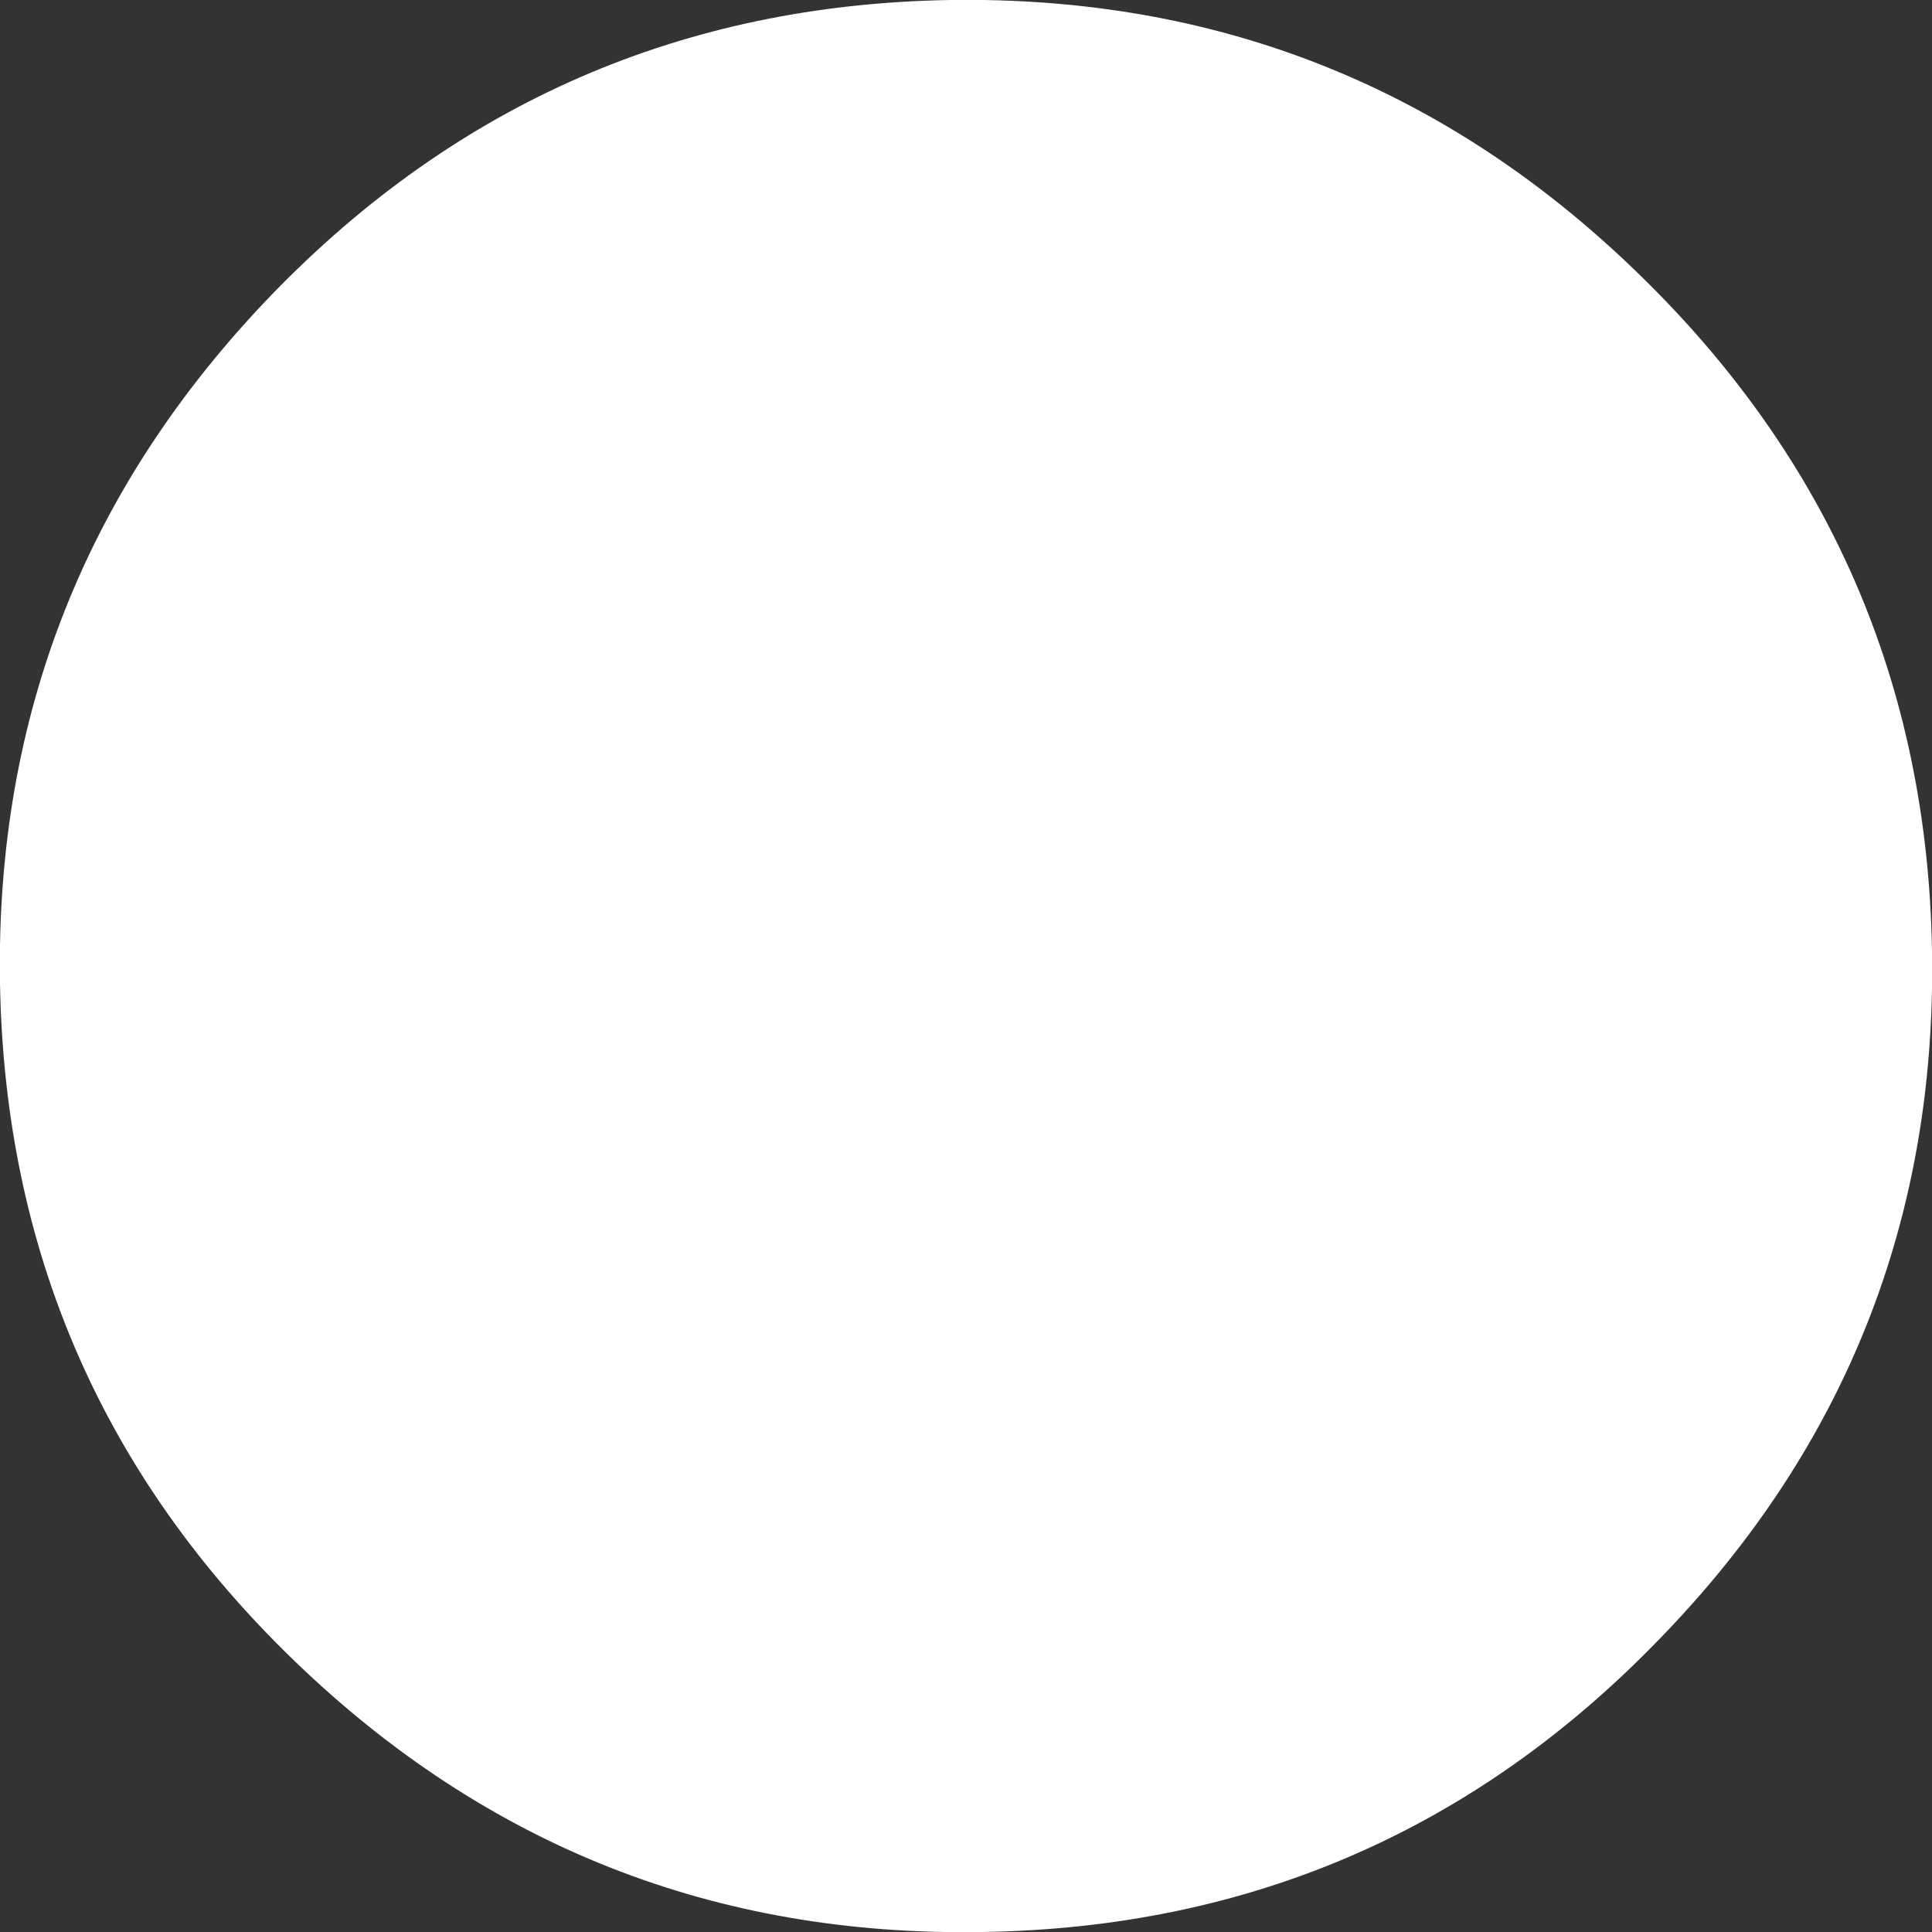 <?xml version="1.0" encoding="UTF-8" standalone="no"?>
<svg xmlns:xlink="http://www.w3.org/1999/xlink" height="114.1px" width="114.1px" xmlns="http://www.w3.org/2000/svg">
  <rect width="100%" height="100%" fill="#333333" stroke="none"/>
  <g transform="matrix(1.0, 0.0, 0.0, 1.0, 60.8, 59.7)">
    <path d="M53.3 -3.55 Q53.7 20.1 37.25 37.05 20.85 54.05 -2.8 54.4 -26.4 54.8 -43.4 38.4 -60.4 22.0 -60.8 -1.65 -61.2 -25.25 -44.75 -42.3 -28.3 -59.3 -4.7 -59.7 18.95 -60.05 35.9 -43.6 52.9 -27.15 53.3 -3.55" fill="#ffffff" fill-rule="evenodd" stroke="none"/>
  </g>
</svg>

